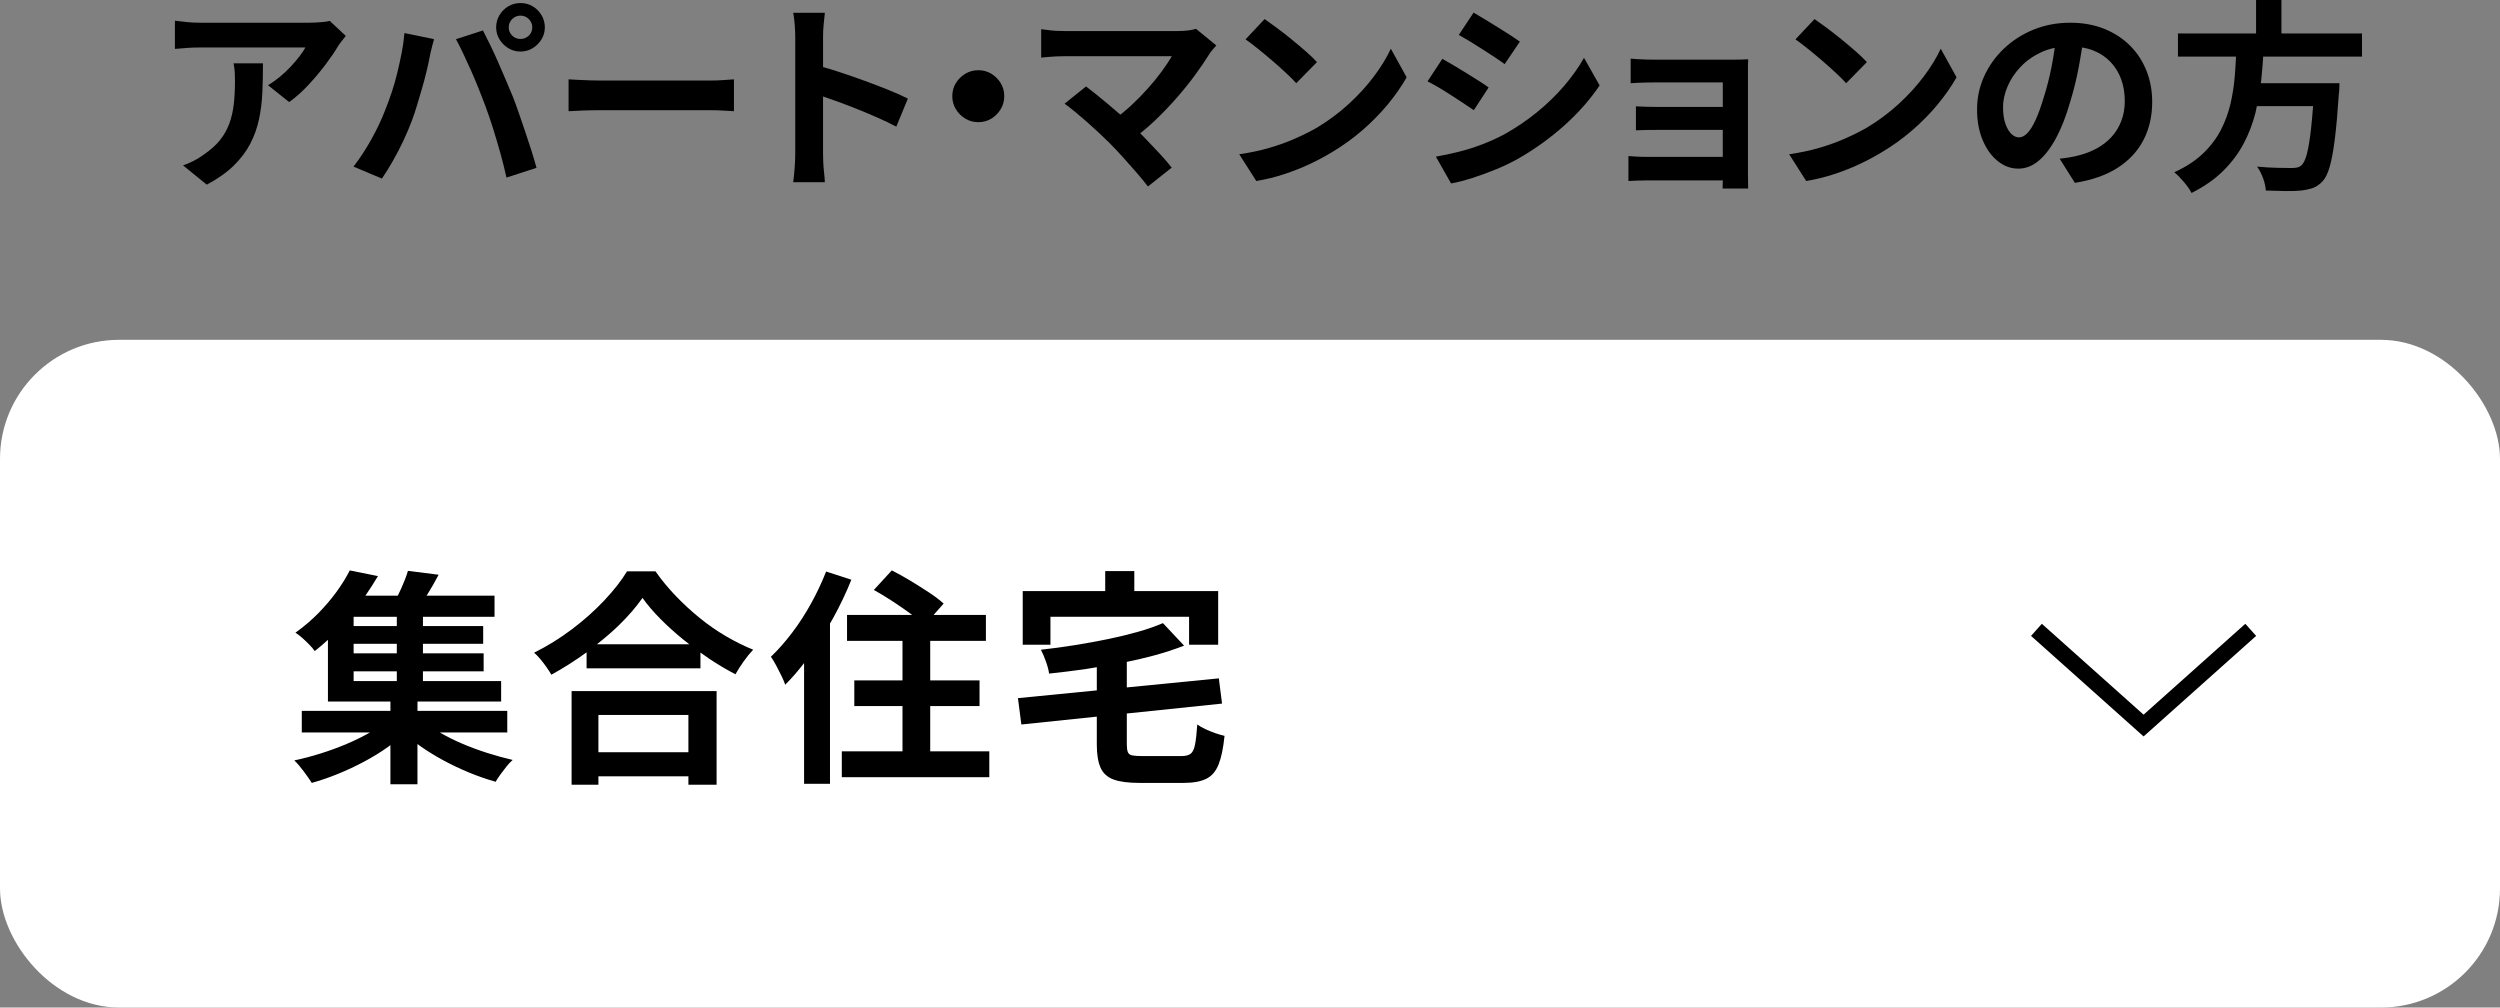 <?xml version="1.0" encoding="UTF-8"?><svg id="_レイヤー_2" xmlns="http://www.w3.org/2000/svg" viewBox="0 0 308 124.128"><rect x="0" y="0" width="308" height="124.128" fill="#808080" stroke="none"/><defs><style>.cls-1{fill:#fff;}</style></defs><g id="_レイヤー_2-2"><rect class="cls-1" y="41.867" width="308" height="82.261" rx="14.667" ry="14.667"/><path d="M56.826,91.568c-.959-.413-1.837-.858-2.647-1.33h8.317v-2.66h-11.061v-1.148h10.305v-2.52h-9.633v-1.204h7.477v-2.212h-7.477v-1.176h7.421v-2.184h-7.421v-1.148h8.82v-2.604h-8.373c.043-.069.082-.125.127-.196.477-.765.929-1.558,1.358-2.38l-3.78-.476c-.187.635-.458,1.344-.812,2.128-.148.326-.292.628-.436.924h-3.992c.547-.798,1.069-1.599,1.543-2.408l-3.472-.7c-.411.822-.942,1.685-1.596,2.59-.654.906-1.405,1.792-2.254,2.66-.85.868-1.797,1.676-2.843,2.422.243.15.519.36.826.63.309.271.603.551.882.84.28.29.505.556.673.798.569-.449,1.109-.912,1.624-1.387v7.603h7.699v1.148h-10.92v2.66h8.4c-.878.504-1.834.976-2.87,1.414-1.036.439-2.104.831-3.206,1.176-1.102.346-2.184.63-3.248.854.354.336.737.779,1.148,1.33.41.55.746,1.031,1.008,1.442,1.063-.299,2.146-.672,3.248-1.12,1.101-.448,2.184-.957,3.248-1.526,1.063-.569,2.058-1.185,2.981-1.848.074-.053.137-.108.21-.162v4.823h3.332v-4.958c.096.07.182.142.28.212.914.644,1.89,1.246,2.926,1.806s2.101,1.064,3.192,1.512,2.17.821,3.233,1.12c.149-.262.346-.56.589-.896.242-.336.494-.668.756-.994.261-.326.513-.592.756-.798-1.046-.242-2.109-.536-3.192-.882-1.083-.345-2.133-.737-3.149-1.176l-0-0ZM48.887,80.494h-5.32v-1.176h5.32v1.176ZM48.887,77.134h-5.32v-1.148h5.32v1.148ZM43.567,82.706h5.32v1.204h-5.32v-1.204Z"/><path d="M70.419,96.678h3.305v-1.036h11.088v1.036h3.472v-11.536h-17.864v11.536ZM84.812,88.082v4.592h-11.088v-4.592h11.088Z"/><path d="M86.226,76.154c-1.036-.84-2.021-1.745-2.954-2.716-.934-.97-1.773-1.988-2.521-3.052h-3.5c-.69,1.139-1.624,2.333-2.8,3.584-1.176,1.251-2.506,2.436-3.99,3.556-1.483,1.12-3.038,2.082-4.662,2.884.262.224.527.5.799.826.27.327.522.658.756.994.233.336.424.635.574.896,1.496-.821,2.942-1.744,4.34-2.761v1.977h14.027v-1.947c.344.245.684.494,1.036.729,1.102.738,2.193,1.386,3.276,1.946.298-.522.634-1.05,1.008-1.582.373-.532.766-1.012,1.176-1.442-1.102-.448-2.212-.998-3.332-1.652-1.12-.653-2.197-1.4-3.233-2.24ZM73.544,79.374c.963-.763,1.883-1.541,2.713-2.352,1.167-1.138,2.133-2.259,2.898-3.36.598.84,1.325,1.694,2.184,2.562s1.797,1.718,2.814,2.548c.253.206.516.401.774.602,0,0-11.384,0-11.384,0Z"/><path d="M104.887,71.422l-3.108-1.008c-.522,1.326-1.139,2.632-1.848,3.92-.71,1.288-1.489,2.492-2.338,3.612-.85,1.12-1.722,2.11-2.618,2.968.187.262.401.616.645,1.064.242.448.466.887.672,1.316.205.429.354.784.447,1.064.793-.793,1.568-1.682,2.324-2.666v14.874h3.192v-19.754c.124-.217.257-.424.378-.644.868-1.577,1.619-3.159,2.254-4.746h-0Z"/><path d="M114.603,86.99h6.076v-3.164h-6.076v-4.872h6.86v-3.192h-6.448l1.24-1.4c-.467-.429-1.069-.886-1.807-1.372-.737-.485-1.507-.97-2.31-1.456-.803-.485-1.559-.905-2.268-1.26l-2.213,2.408c.71.392,1.466.85,2.269,1.372.803.523,1.559,1.046,2.268,1.568.066.049.114.092.178.14h-8.018v3.192h6.832v4.872h-5.936v3.164h5.936v5.572h-7.476v3.192h18.172v-3.192h-7.28s0-5.572,0-5.572Z"/><polygon points="129.415 75.986 146.495 75.986 146.495 79.43 150.079 79.43 150.079 72.822 139.747 72.822 139.747 70.358 136.163 70.358 136.163 72.822 125.999 72.822 125.999 79.43 129.415 79.43 129.415 75.986"/><path d="M149.715,90.322c-.43-.149-.84-.317-1.231-.504-.393-.186-.719-.373-.98-.56-.074,1.102-.168,1.932-.28,2.492-.111.56-.294.934-.546,1.12-.252.187-.63.28-1.134.28h-4.788c-.56,0-.979-.028-1.26-.084-.28-.056-.462-.191-.546-.406-.084-.214-.126-.536-.126-.966v-3.79l11.731-1.222-.392-3.108-11.34,1.116v-3.145c1.14-.237,2.258-.494,3.332-.785,1.344-.364,2.585-.77,3.724-1.218l-2.604-2.772c-.915.392-1.951.752-3.108,1.078-1.157.327-2.394.625-3.71.896-1.316.271-2.674.518-4.074.742-1.399.224-2.781.411-4.144.56.205.392.41.873.616,1.442.205.57.336,1.069.392,1.498,1.418-.149,2.865-.326,4.34-.532.518-.072,1.025-.174,1.54-.256v2.856l-9.716.956.42,3.248,9.296-.969v3.461c0,1.195.154,2.137.462,2.828.309.69.84,1.176,1.597,1.456.756.28,1.824.42,3.205.42h5.404c1.194,0,2.133-.168,2.814-.504.681-.336,1.189-.929,1.525-1.778s.579-2.02.729-3.514c-.336-.074-.719-.187-1.148-.336v0Z"/><path d="M28.924,8.938c.017.359.024.729.024,1.113,0,1.017-.05,1.954-.149,2.812-.101.859-.284,1.65-.55,2.375-.268.725-.646,1.396-1.138,2.012-.492.617-1.138,1.2-1.938,1.75-.45.334-.9.613-1.351.838-.449.225-.875.404-1.274.537l2.925,2.375c1.35-.717,2.458-1.5,3.325-2.35.866-.85,1.546-1.75,2.037-2.7.491-.95.851-1.954,1.075-3.013.225-1.058.362-2.162.412-3.312.051-1.15.075-2.341.075-3.575h-3.625c.083.4.134.779.15,1.137Z"/><path d="M39.912,2.7c-.325.033-.654.059-.987.075-.334.017-.617.025-.851.025h-13.475c-.517,0-1.033-.025-1.55-.075s-1.017-.108-1.5-.175v3.475c.583-.05,1.108-.092,1.575-.125.466-.033.958-.05,1.475-.05h13.025c-.167.317-.404.675-.713,1.075-.309.4-.667.821-1.075,1.262-.408.442-.854.863-1.337,1.263-.484.4-.976.75-1.476,1.05l2.601,2.075c.816-.583,1.607-1.288,2.375-2.113.766-.825,1.466-1.658,2.1-2.5.633-.842,1.142-1.588,1.525-2.238.116-.183.274-.404.475-.663.2-.258.366-.471.5-.637l-1.975-1.85c-.15.05-.388.092-.713.125Z"/><path d="M65.624.775c-.449-.266-.949-.4-1.5-.4-.55,0-1.05.134-1.5.4-.449.267-.812.629-1.087,1.087-.275.459-.413.963-.413,1.512,0,.534.138,1.025.413,1.475.274.45.638.812,1.087,1.087.45.275.95.413,1.5.413.551,0,1.051-.137,1.5-.413.45-.275.812-.637,1.088-1.087s.412-.941.412-1.475c0-.55-.137-1.054-.412-1.512-.275-.458-.638-.821-1.088-1.087ZM65.15,4.388c-.283.275-.625.412-1.025.412-.399,0-.741-.137-1.024-.412-.284-.275-.425-.613-.425-1.013,0-.4.141-.741.425-1.025.283-.283.625-.425,1.024-.425.4,0,.742.142,1.025.425.283.284.425.625.425,1.025,0,.4-.142.738-.425,1.013Z"/><path d="M64.712,16.238c-.275-.808-.542-1.587-.8-2.337-.259-.75-.496-1.4-.713-1.95-.25-.6-.533-1.275-.85-2.025-.317-.75-.642-1.504-.976-2.262-.333-.758-.666-1.479-1-2.163-.333-.683-.625-1.266-.875-1.75l-3.324,1.075c.266.483.558,1.059.875,1.725.316.667.641,1.375.975,2.125.333.75.65,1.5.95,2.25s.575,1.459.825,2.125c.333.9.653,1.842.962,2.825.309.984.604,1.984.888,3,.283,1.017.533,2.017.75,3l3.7-1.2c-.167-.616-.371-1.308-.612-2.075-.242-.766-.5-1.554-.775-2.363h-0Z"/><path d="M49.488,6.5c-.159.817-.338,1.638-.538,2.463s-.429,1.625-.688,2.4c-.259.775-.529,1.512-.812,2.213-.417,1.1-.971,2.275-1.662,3.525-.692,1.25-1.438,2.392-2.237,3.425l3.5,1.475c.433-.634.879-1.35,1.337-2.15s.892-1.633,1.3-2.5c.408-.866.763-1.7,1.062-2.5.217-.583.43-1.221.638-1.913.208-.691.413-1.383.612-2.075.2-.691.375-1.346.525-1.962.15-.616.267-1.141.35-1.575.033-.2.084-.45.15-.75.066-.3.142-.608.225-.925.084-.316.158-.592.226-.825l-3.65-.75c-.066.8-.179,1.608-.337,2.425Z"/><path d="M87.499,9.925h-13.425c-.434,0-.904-.008-1.413-.025-.508-.016-.996-.038-1.462-.062-.467-.025-.851-.046-1.15-.062v3.925c.467-.033,1.075-.062,1.825-.088.75-.025,1.483-.037,2.2-.037h13.425c.533,0,1.083.017,1.65.05.566.034.991.059,1.274.075v-3.925c-.333.017-.759.046-1.274.087-.518.042-1.067.062-1.65.062h-0Z"/><path d="M106.575,9.975c-1.05-.383-2.092-.746-3.125-1.087-.741-.245-1.412-.446-2.05-.627v-3.685c0-.517.024-1.038.074-1.562.051-.525.101-1.004.15-1.438h-3.9c.084.434.146.934.188,1.5.042.567.062,1.067.062,1.5v14.375c0,.5-.024,1.083-.074,1.75-.051.666-.109,1.25-.176,1.75h3.9c-.017-.35-.05-.75-.1-1.2-.051-.45-.084-.887-.101-1.312-.017-.425-.024-.754-.024-.987v-7.066c.483.168.987.344,1.537.54.842.3,1.7.625,2.575.975.875.35,1.737.712,2.587,1.087.851.375,1.625.746,2.325,1.113l1.425-3.45c-.616-.316-1.387-.663-2.312-1.038-.925-.375-1.912-.754-2.962-1.137h-0Z"/><path d="M122.136,9.088c-.475-.291-1.013-.438-1.612-.438-.584,0-1.117.146-1.6.438-.484.292-.871.675-1.163,1.15-.292.475-.438,1.012-.438,1.613,0,.584.146,1.117.438,1.6s.679.871,1.163,1.162c.482.292,1.016.438,1.6.438.6,0,1.138-.146,1.612-.438.476-.291.858-.679,1.15-1.162.291-.483.438-1.017.438-1.6,0-.6-.146-1.137-.438-1.613-.292-.475-.675-.858-1.15-1.15Z"/><path d="M145.024,3.825h-13.875c-.283,0-.608-.008-.975-.025-.367-.016-.722-.05-1.062-.1-.342-.05-.621-.083-.838-.1v3.5c.166-.016.416-.042.75-.075.333-.033.688-.058,1.062-.075s.729-.025,1.062-.025h13.225c-.333.567-.75,1.192-1.25,1.875-.5.684-1.07,1.384-1.712,2.1-.642.717-1.334,1.421-2.075,2.113-.422.393-.862.76-1.312,1.113l-0-0c-.533-.466-1.059-.916-1.575-1.35-.517-.433-1.004-.833-1.462-1.2-.459-.366-.854-.675-1.188-.925l-2.65,2.125c.383.267.812.596,1.287.988.476.392.967.812,1.476,1.262.508.45,1,.896,1.475,1.337.476.442.896.846,1.263,1.213.55.55,1.125,1.158,1.725,1.825.601.667,1.171,1.312,1.713,1.938.541.625.987,1.171,1.338,1.637l2.925-2.325c-.384-.5-.847-1.042-1.388-1.625-.542-.583-1.108-1.183-1.7-1.8-.266-.277-.527-.544-.785-.804.622-.501,1.237-1.024,1.834-1.596.926-.883,1.805-1.8,2.638-2.75.833-.95,1.592-1.892,2.275-2.825.683-.933,1.274-1.8,1.774-2.6.101-.167.221-.333.363-.5.141-.167.304-.35.487-.55l-2.5-2.05c-.567.184-1.342.275-2.325.275Z"/><path d="M169.248,9.438c-.883,1.175-1.916,2.304-3.1,3.388-1.184,1.083-2.483,2.05-3.9,2.9-.816.467-1.717.917-2.699,1.35-.984.434-2.051.817-3.2,1.15-1.15.334-2.375.592-3.675.775l2.1,3.3c1.184-.2,2.32-.479,3.412-.837s2.129-.766,3.113-1.225c.982-.458,1.899-.946,2.75-1.462,1.35-.8,2.607-1.704,3.774-2.713,1.167-1.008,2.213-2.071,3.138-3.188.925-1.116,1.704-2.233,2.338-3.35l-1.95-3.525c-.517,1.117-1.217,2.263-2.101,3.438Z"/><path d="M156.774,7.5c.6.517,1.158,1.017,1.675,1.5.517.484.934.9,1.25,1.25l2.55-2.6c-.35-.383-.8-.816-1.35-1.3-.55-.483-1.138-.979-1.763-1.488-.625-.508-1.229-.979-1.812-1.412-.583-.433-1.092-.8-1.524-1.1l-2.351,2.5c.45.317.967.709,1.55,1.175.584.467,1.176.959,1.775,1.475Z"/><path d="M182.649,6.075c.517.334,1.017.658,1.5.975.483.317.892.6,1.225.85l1.875-2.775c-.333-.233-.737-.504-1.212-.812-.476-.308-.984-.629-1.525-.962-.542-.333-1.071-.658-1.588-.975-.517-.316-.975-.591-1.375-.825l-1.824,2.75c.416.234.879.504,1.387.812.509.309,1.021.629,1.538.963Z"/><path d="M178.836,11.763c.524.342,1.021.667,1.487.975.467.309.883.588,1.25.838l1.825-2.8c-.317-.233-.713-.5-1.188-.8-.476-.3-.979-.616-1.513-.95-.533-.333-1.062-.654-1.588-.963-.524-.308-.996-.579-1.412-.812l-1.825,2.775c.434.217.904.475,1.413.775.508.3,1.024.621,1.55.963Z"/><path d="M192.686,10.6c-.975,1.134-2.075,2.2-3.3,3.2s-2.546,1.9-3.963,2.7c-.899.484-1.829.909-2.787,1.275-.959.367-1.917.671-2.875.912-.959.242-1.912.446-2.862.613l1.875,3.3c.75-.134,1.612-.354,2.587-.663.976-.309,1.967-.671,2.976-1.087,1.008-.416,1.938-.866,2.787-1.35,2.05-1.183,3.929-2.541,5.638-4.075,1.708-1.533,3.146-3.166,4.312-4.9l-1.925-3.4c-.667,1.184-1.487,2.342-2.463,3.475Z"/><path d="M215.348,17.613v-9.55c0-.341.008-.596.024-.762-.2.017-.496.029-.888.038-.392.009-.737.012-1.037.012h-9.45c-.316,0-.675-.004-1.075-.012-.399-.008-.783-.025-1.149-.05-.367-.025-.659-.046-.875-.062v3.025c.2-.016.487-.033.862-.05s.763-.029,1.162-.038c.4-.008.759-.012,1.075-.012h8.25v3.025h-7.975c-.467,0-.954-.008-1.463-.025-.509-.016-.929-.033-1.263-.05v2.95c.301-.016.713-.029,1.238-.037.524-.008,1.021-.013,1.487-.013h7.975v3.325h-9.45c-.467,0-.892-.013-1.274-.038-.384-.025-.684-.046-.9-.062v3.075c.217-.017.542-.033.976-.05.433-.017.824-.025,1.175-.025h9.475v.1c0,.383-.009.683-.024.9h3.149c0-.217-.004-.504-.013-.863-.008-.359-.012-.637-.012-.837v-3.913Z"/><path d="M224.523,7.5c.6.517,1.158,1.017,1.675,1.5.517.484.934.9,1.25,1.25l2.55-2.6c-.35-.383-.8-.816-1.35-1.3-.55-.483-1.138-.979-1.763-1.488-.625-.508-1.229-.979-1.812-1.412-.583-.433-1.092-.8-1.524-1.1l-2.351,2.5c.45.317.967.709,1.55,1.175.584.467,1.176.959,1.775,1.475Z"/><path d="M236.997,9.438c-.883,1.175-1.916,2.304-3.1,3.388-1.184,1.083-2.483,2.05-3.9,2.9-.816.467-1.717.917-2.699,1.35-.984.434-2.051.817-3.2,1.15-1.15.334-2.375.592-3.675.775l2.1,3.3c1.184-.2,2.32-.479,3.412-.837s2.129-.766,3.113-1.225c.982-.458,1.899-.946,2.75-1.462,1.35-.8,2.607-1.704,3.774-2.713,1.167-1.008,2.213-2.071,3.138-3.188.925-1.116,1.704-2.233,2.338-3.35l-1.95-3.525c-.517,1.117-1.217,2.263-2.101,3.438Z"/><path d="M262.424,5.625c-.884-.883-1.946-1.575-3.188-2.075-1.242-.5-2.638-.75-4.188-.75-1.617,0-3.121.284-4.513.85-1.392.567-2.608,1.346-3.65,2.337-1.041.992-1.854,2.129-2.438,3.413-.583,1.283-.875,2.65-.875,4.1,0,1.4.229,2.65.688,3.75.459,1.1,1.075,1.963,1.851,2.588.774.625,1.62.938,2.537.938s1.763-.329,2.538-.988c.774-.658,1.487-1.596,2.137-2.812.65-1.216,1.217-2.667,1.7-4.35.45-1.466.809-2.916,1.075-4.35.157-.842.291-1.646.413-2.43.486.081.94.203,1.363.368.833.325,1.541.792,2.125,1.4.583.609,1.024,1.321,1.324,2.137.301.817.45,1.717.45,2.7,0,.9-.146,1.725-.438,2.475s-.696,1.404-1.212,1.963c-.518.559-1.121,1.025-1.812,1.4-.692.375-1.438.663-2.238.863-.333.084-.684.158-1.05.225-.366.067-.792.125-1.274.175l1.875,2.975c2.1-.334,3.854-.95,5.262-1.85,1.408-.9,2.471-2.041,3.188-3.425.717-1.383,1.075-2.95,1.075-4.7,0-1.366-.233-2.641-.7-3.825-.467-1.183-1.142-2.216-2.024-3.1ZM251.799,11.975c-.334,1.117-.667,2.042-1,2.775-.334.734-.671,1.279-1.013,1.638s-.688.537-1.037.537c-.334,0-.646-.137-.938-.412-.292-.275-.538-.691-.738-1.25-.199-.558-.3-1.254-.3-2.088,0-.783.179-1.608.538-2.475.357-.866.887-1.675,1.587-2.425s1.559-1.363,2.575-1.838c.515-.24,1.071-.419,1.667-.538-.101.732-.22,1.473-.367,2.225-.267,1.367-.592,2.65-.975,3.85Z"/><path d="M278.825,6.975h12.173v-2.85h-9.925V0h-3.125v4.125h-9.625v2.85h7.155c-.043.763-.081,1.522-.142,2.3-.092,1.167-.267,2.317-.525,3.45-.258,1.134-.654,2.221-1.188,3.262-.533,1.042-1.262,2.009-2.188,2.9-.925.892-2.112,1.671-3.562,2.337.384.316.779.716,1.188,1.2.408.483.721.933.938,1.35,1.584-.8,2.892-1.717,3.926-2.75,1.033-1.033,1.866-2.15,2.5-3.35.633-1.2,1.116-2.462,1.449-3.787.068-.269.114-.542.174-.812h6.921c-.076,1.034-.158,1.961-.245,2.75-.15,1.35-.321,2.392-.513,3.125s-.421,1.208-.688,1.425c-.15.134-.321.221-.513.263-.191.042-.429.062-.712.062-.351,0-.926-.008-1.726-.025-.8-.016-1.634-.066-2.5-.15.3.417.55.904.75,1.462.2.558.309,1.054.325,1.488.833.033,1.642.054,2.425.062.783.008,1.417-.012,1.9-.062.583-.067,1.083-.175,1.5-.325.416-.15.816-.434,1.2-.85.333-.367.616-.954.85-1.762.233-.808.441-1.938.625-3.387s.35-3.316.5-5.6c.033-.15.05-.325.05-.525s.009-.458.025-.775h-9.692c.015-.13.041-.258.054-.387.101-.97.176-1.93.239-2.887Z"/><polygon points="264.09 90.73 250.224 78.342 251.556 76.851 264.09 88.048 276.624 76.851 277.956 78.342 264.09 90.73"/></g></svg>